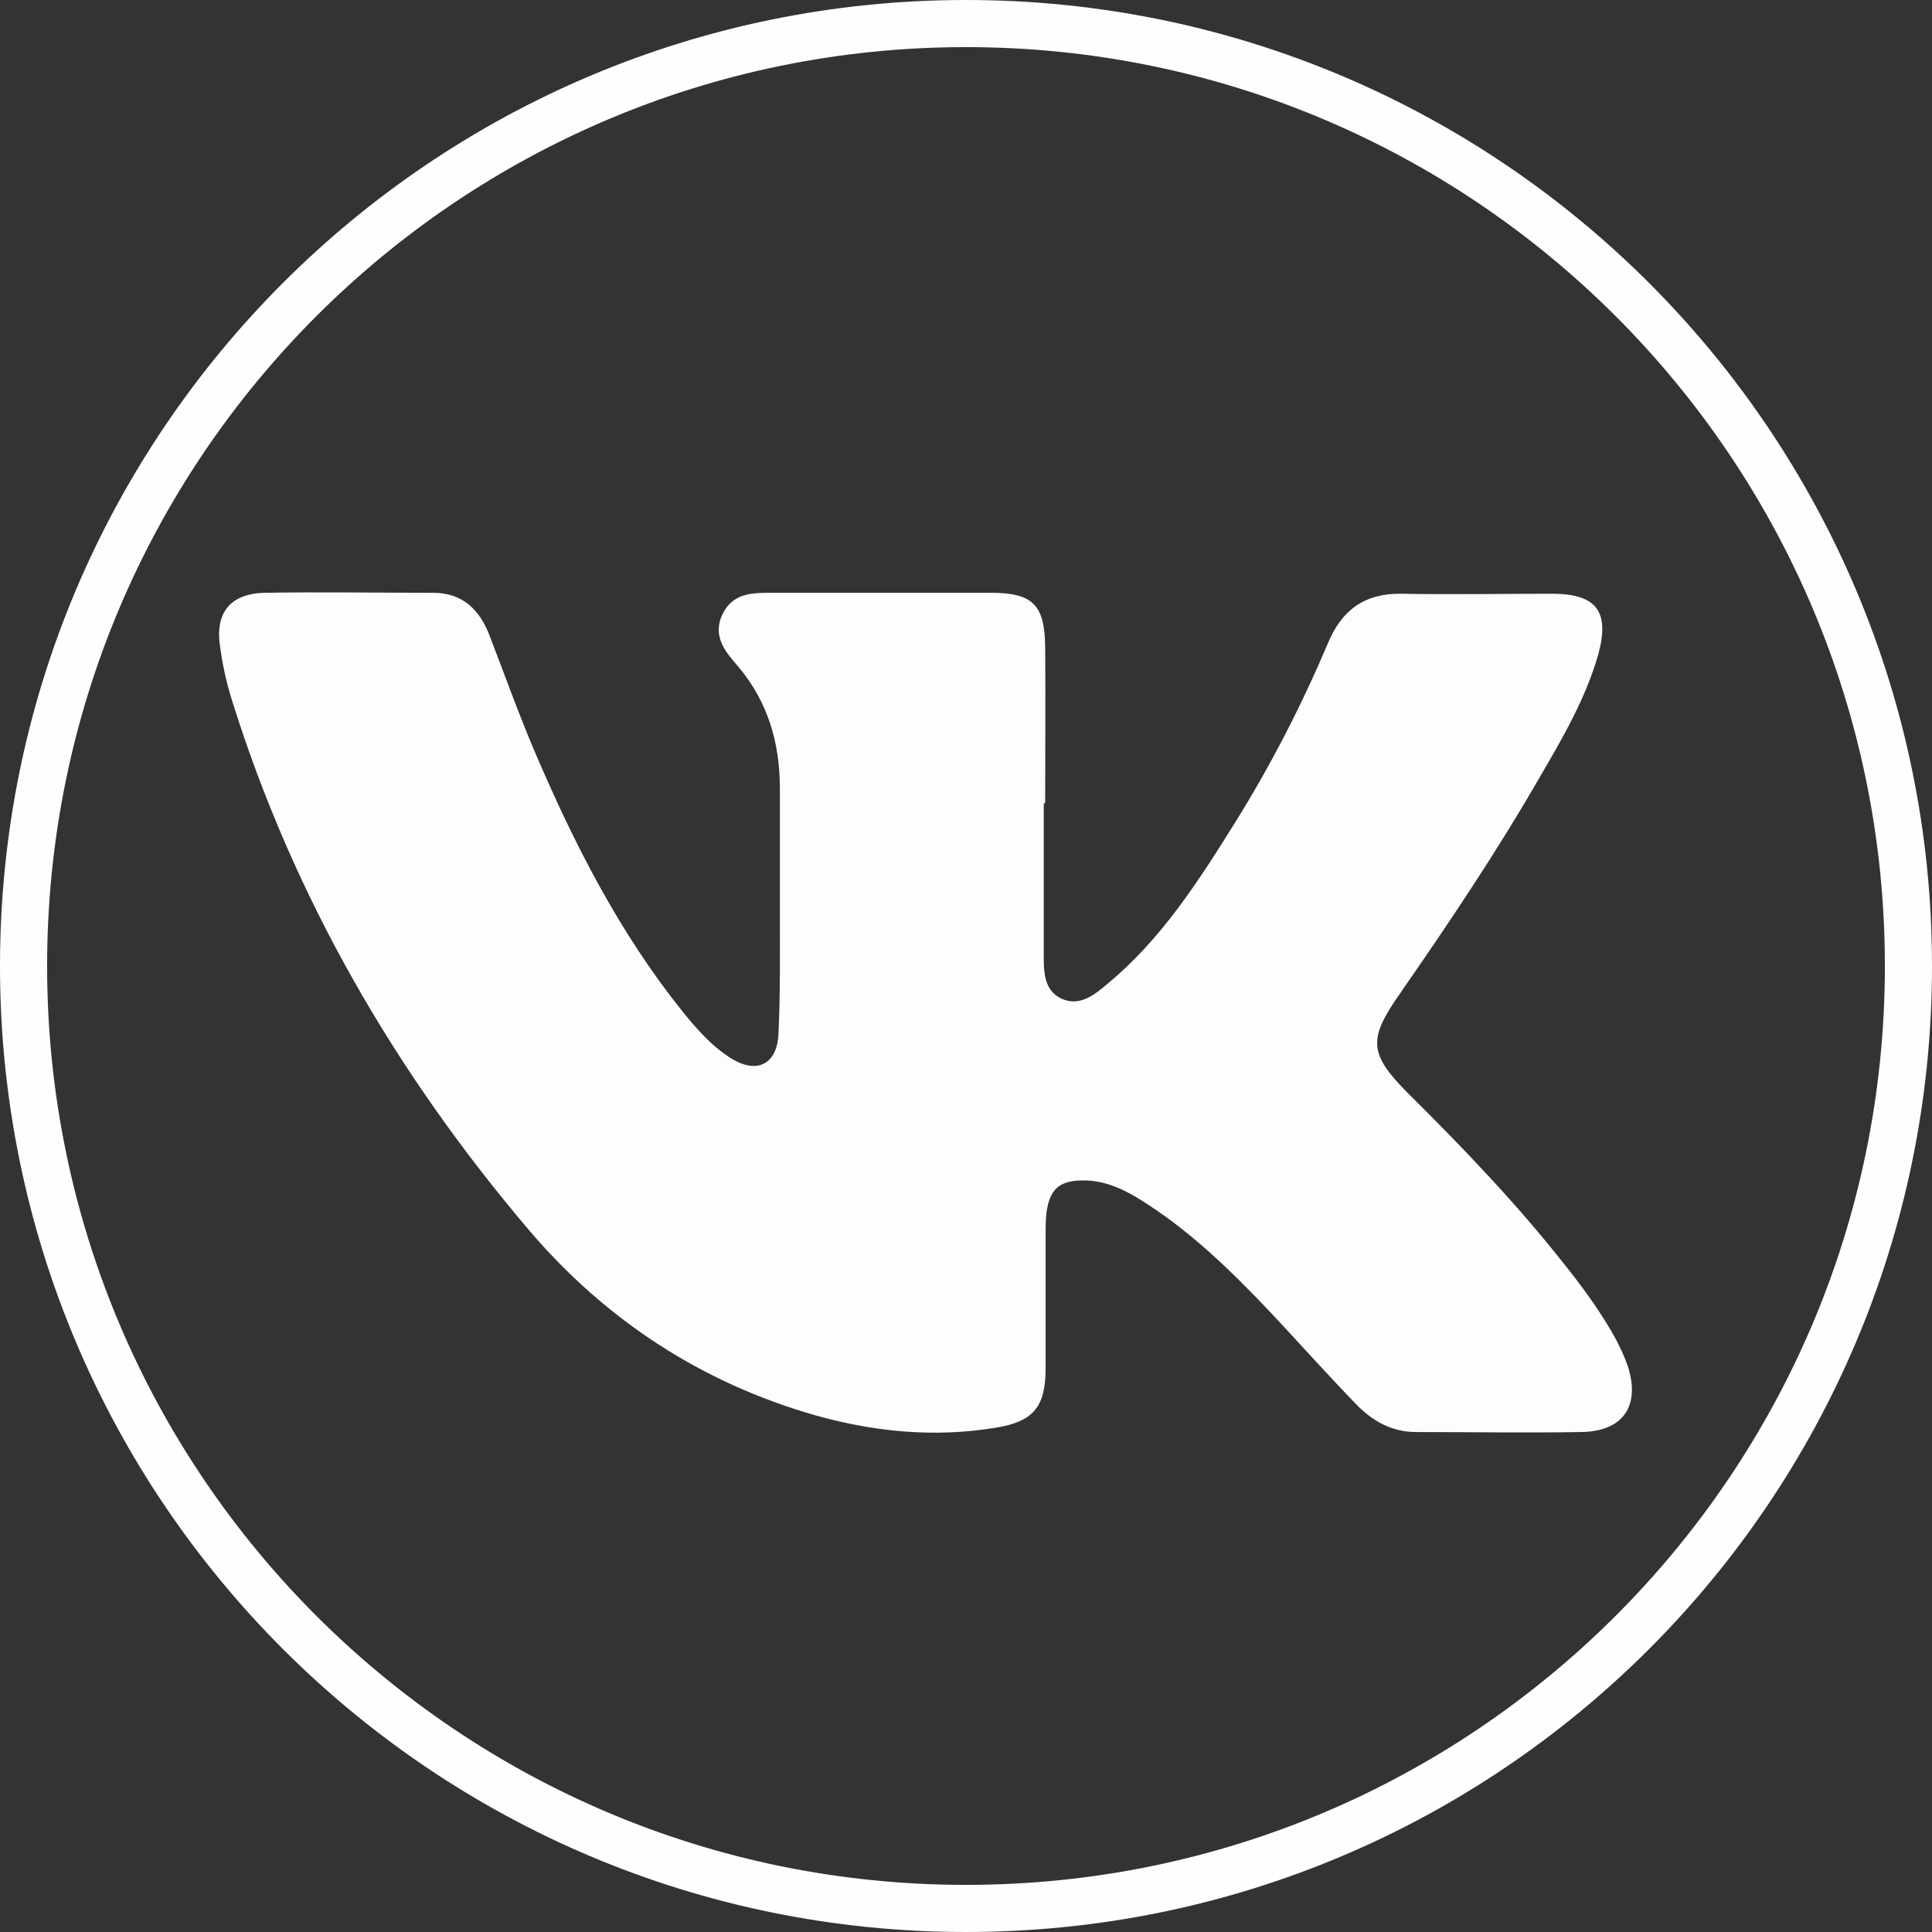 <?xml version="1.0" encoding="UTF-8"?> <svg xmlns="http://www.w3.org/2000/svg" width="41" height="41" viewBox="0 0 41 41" fill="none"><rect x="0" y="0" width="41" height="41" fill="#333333" stroke="none"/><path d="M22.15 17.06C22.15 18.13 22.15 19.19 22.15 20.26C22.15 20.62 22.15 21.01 22.52 21.19C22.9 21.37 23.22 21.12 23.5 20.88C24.65 19.93 25.44 18.69 26.22 17.44C26.98 16.22 27.63 14.95 28.19 13.63C28.48 12.94 28.97 12.59 29.73 12.6C30.81 12.62 31.89 12.6 32.97 12.6C33.89 12.61 34.16 12.99 33.92 13.88C33.65 14.83 33.15 15.68 32.66 16.52C31.76 18.08 30.76 19.57 29.74 21.04C29.74 21.05 29.73 21.06 29.72 21.07C29.03 22.05 29.04 22.36 29.89 23.21C31.05 24.36 32.18 25.54 33.19 26.82C33.59 27.32 33.97 27.84 34.28 28.4C34.38 28.59 34.47 28.78 34.54 28.98C34.82 29.83 34.45 30.38 33.55 30.39C32.38 30.41 31.21 30.39 30.05 30.39C29.52 30.39 29.1 30.14 28.76 29.78C28.16 29.16 27.58 28.51 26.99 27.88C26.12 26.96 25.21 26.07 24.12 25.41C23.77 25.2 23.4 25.05 22.99 25.05C22.49 25.05 22.28 25.23 22.21 25.72C22.19 25.88 22.19 26.05 22.19 26.21C22.19 27.15 22.19 28.09 22.19 29.03C22.19 29.85 21.94 30.17 21.12 30.3C19.84 30.51 18.57 30.39 17.32 30.04C14.89 29.35 12.85 28.01 11.23 26.11C8.39 22.77 6.22 19.03 4.91 14.82C4.8 14.46 4.72 14.09 4.67 13.72C4.56 13 4.89 12.6 5.61 12.58C6.8 12.56 8 12.58 9.19 12.58C9.82 12.58 10.18 12.94 10.39 13.49C10.71 14.32 11.01 15.16 11.36 15.98C12.19 17.92 13.15 19.8 14.48 21.46C14.78 21.83 15.09 22.19 15.5 22.45C16.05 22.8 16.48 22.6 16.52 21.96C16.56 21.11 16.55 20.25 16.55 19.4C16.55 18.51 16.55 17.62 16.55 16.73C16.55 15.77 16.3 14.9 15.67 14.15C15.4 13.84 15.11 13.51 15.33 13.04C15.56 12.56 16 12.58 16.43 12.58C17.96 12.58 19.49 12.58 21.03 12.58C21.91 12.58 22.17 12.83 22.18 13.72C22.19 14.82 22.18 15.93 22.18 17.03L22.15 17.06Z" fill="#FDFDFE"></path><path d="M20.5 40.5C31.546 40.5 40.5 31.546 40.5 20.5C40.5 9.454 31.546 0.5 20.5 0.5C9.454 0.5 0.5 9.454 0.5 20.5C0.5 31.546 9.454 40.5 20.5 40.5Z" stroke="#FEFEFE" stroke-miterlimit="10"></path></svg> 